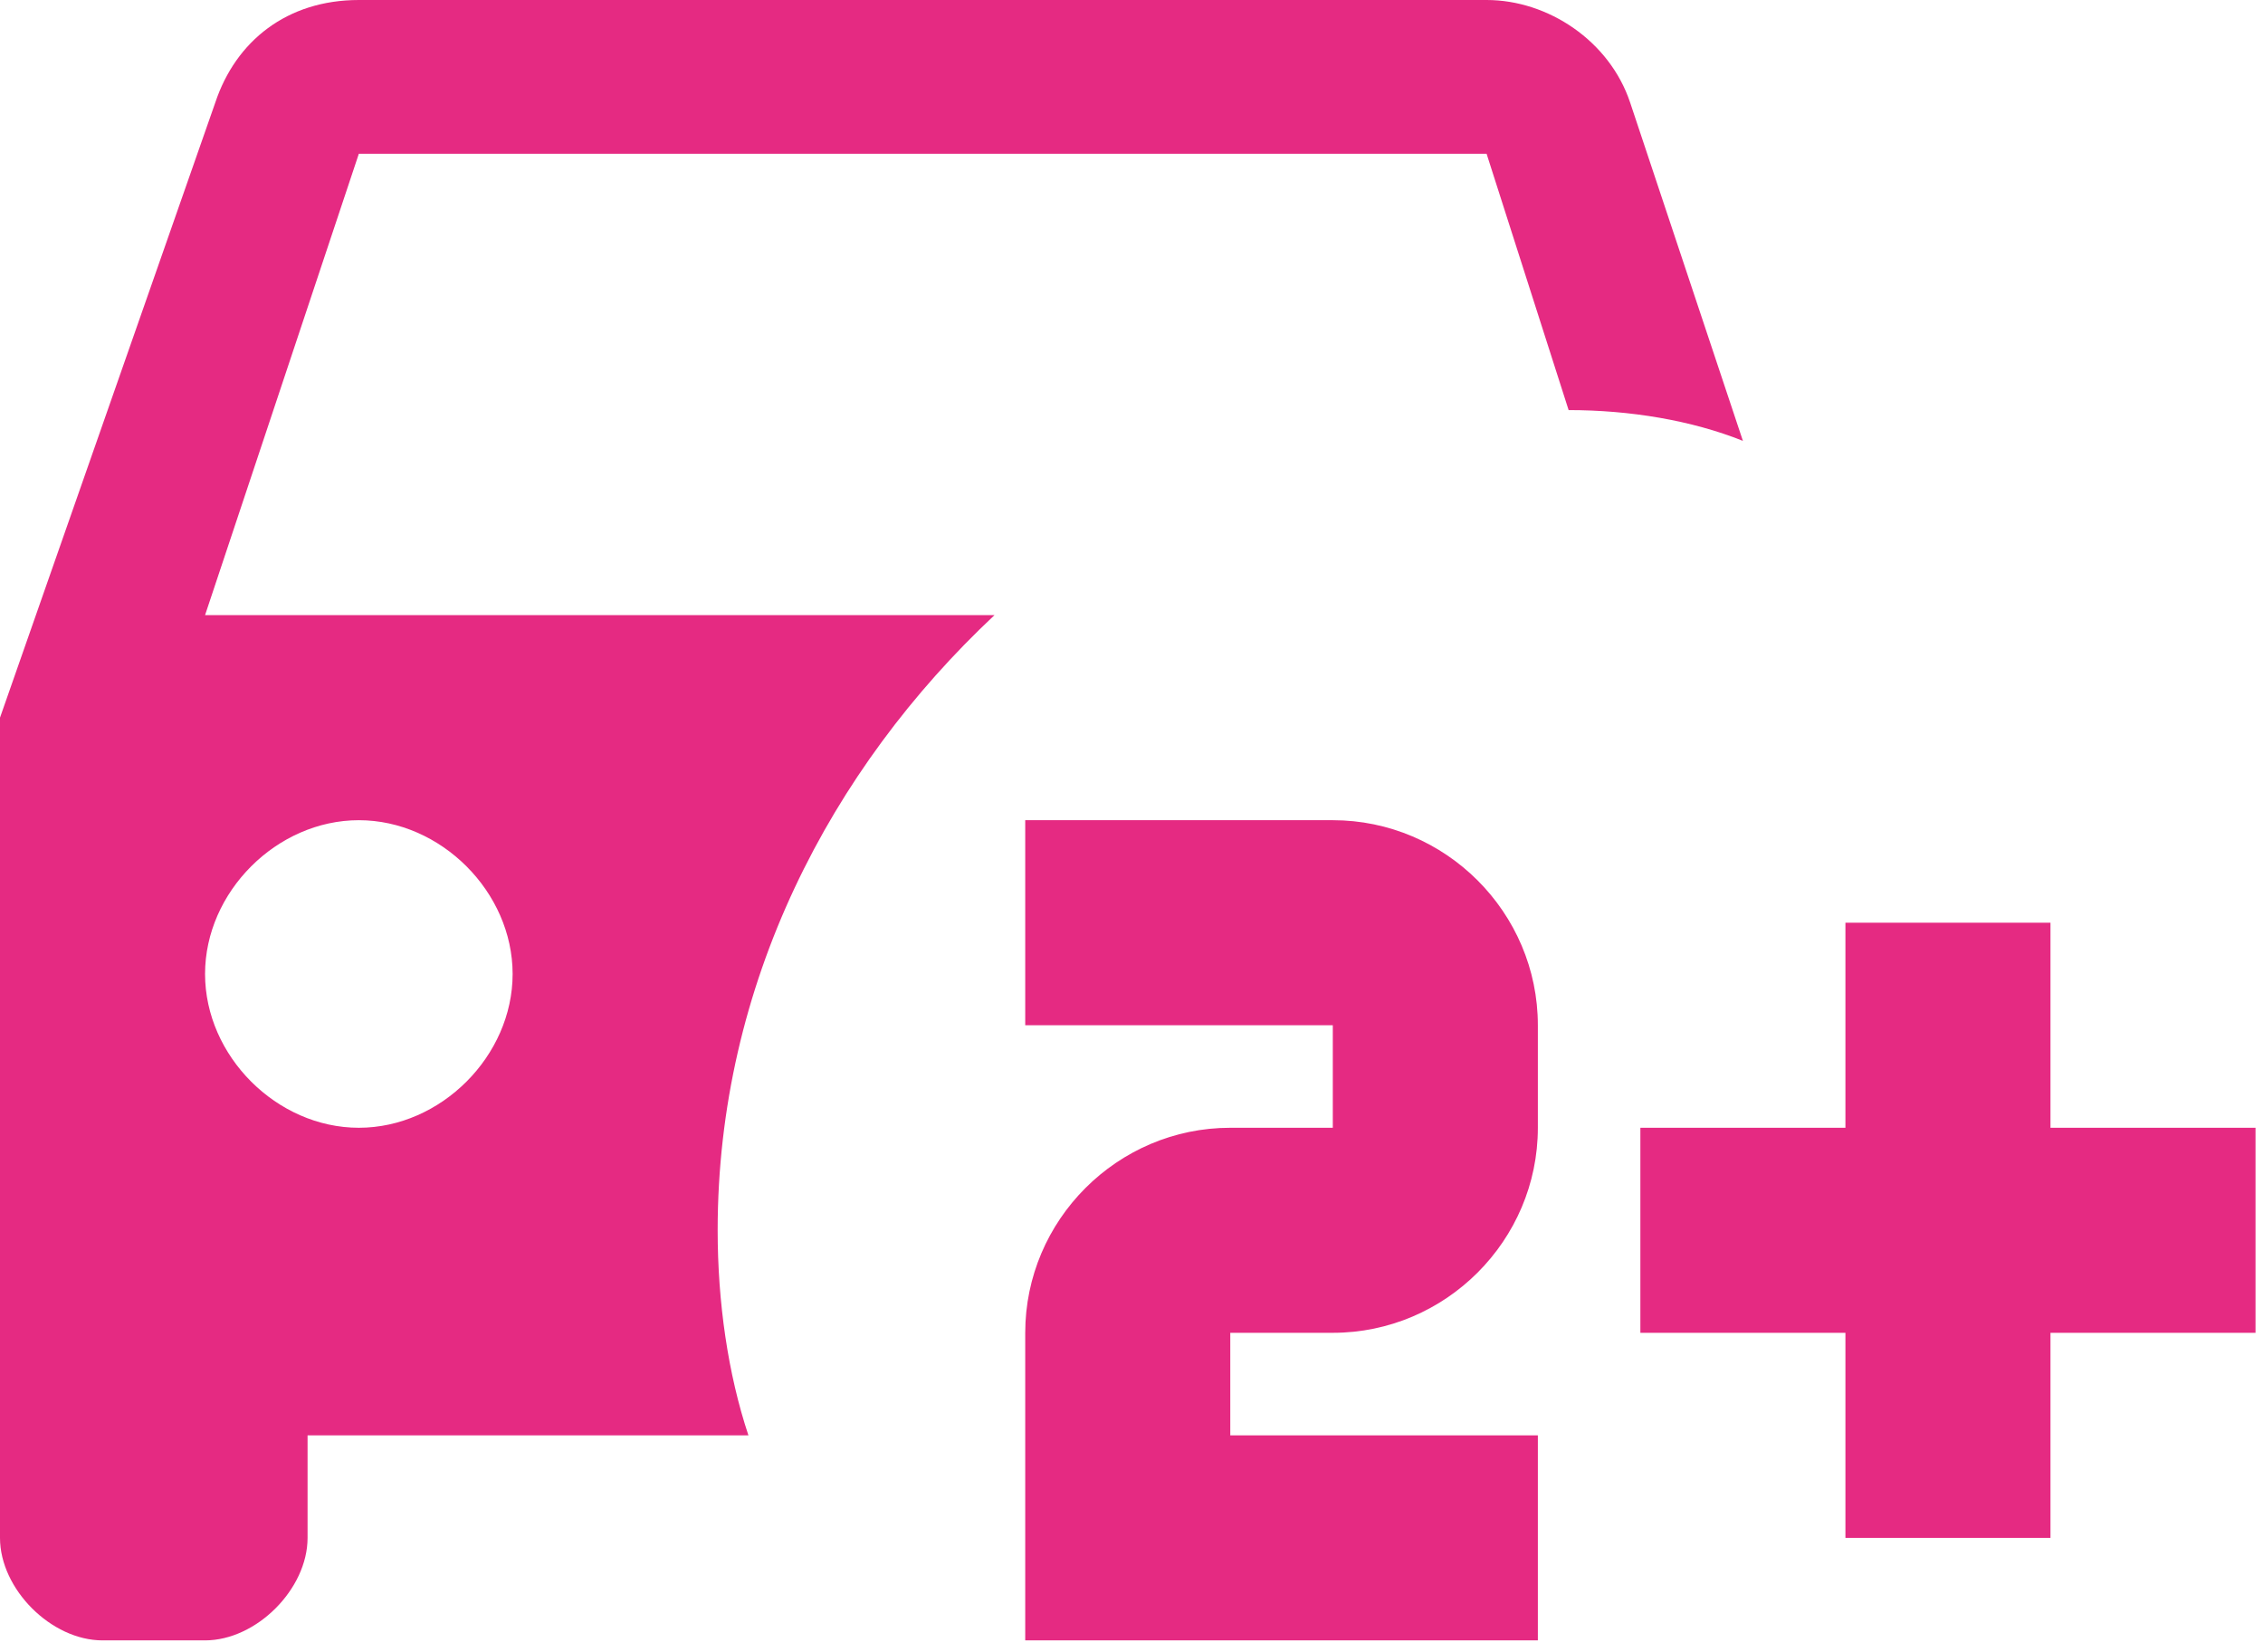 <?xml version="1.0" encoding="UTF-8"?> <svg xmlns="http://www.w3.org/2000/svg" width="126" height="92" viewBox="0 0 126 92" fill="none"><path d="M39.958 68.5C39.958 54.8 46.237 42.812 55.371 34.25H11.417L19.979 8.562H82.771L87.338 22.833C90.763 22.833 94.188 23.404 97.042 24.546L90.763 5.708C89.621 2.283 86.196 0 82.771 0H19.979C15.983 0 13.129 2.283 11.988 5.708L0 39.958V85.625C0 88.479 2.854 91.333 5.708 91.333H11.417C14.271 91.333 17.125 88.479 17.125 85.625V79.917H41.671C40.529 76.492 39.958 72.496 39.958 68.5ZM19.979 62.792C15.412 62.792 11.417 58.796 11.417 54.229C11.417 49.663 15.412 45.667 19.979 45.667C24.546 45.667 28.542 49.663 28.542 54.229C28.542 58.796 24.546 62.792 19.979 62.792ZM85.625 91.333V79.917H68.5V74.208H74.208C80.487 74.208 85.625 69.071 85.625 62.792V57.083C85.625 50.804 80.487 45.667 74.208 45.667H57.083V57.083H74.208V62.792H68.5C62.221 62.792 57.083 67.929 57.083 74.208V91.333M125.583 74.208H114.167V85.625H102.75V74.208H91.333V62.792H102.75V51.375H114.167V62.792H125.583V74.208Z" fill="#E52A82"></path></svg> 